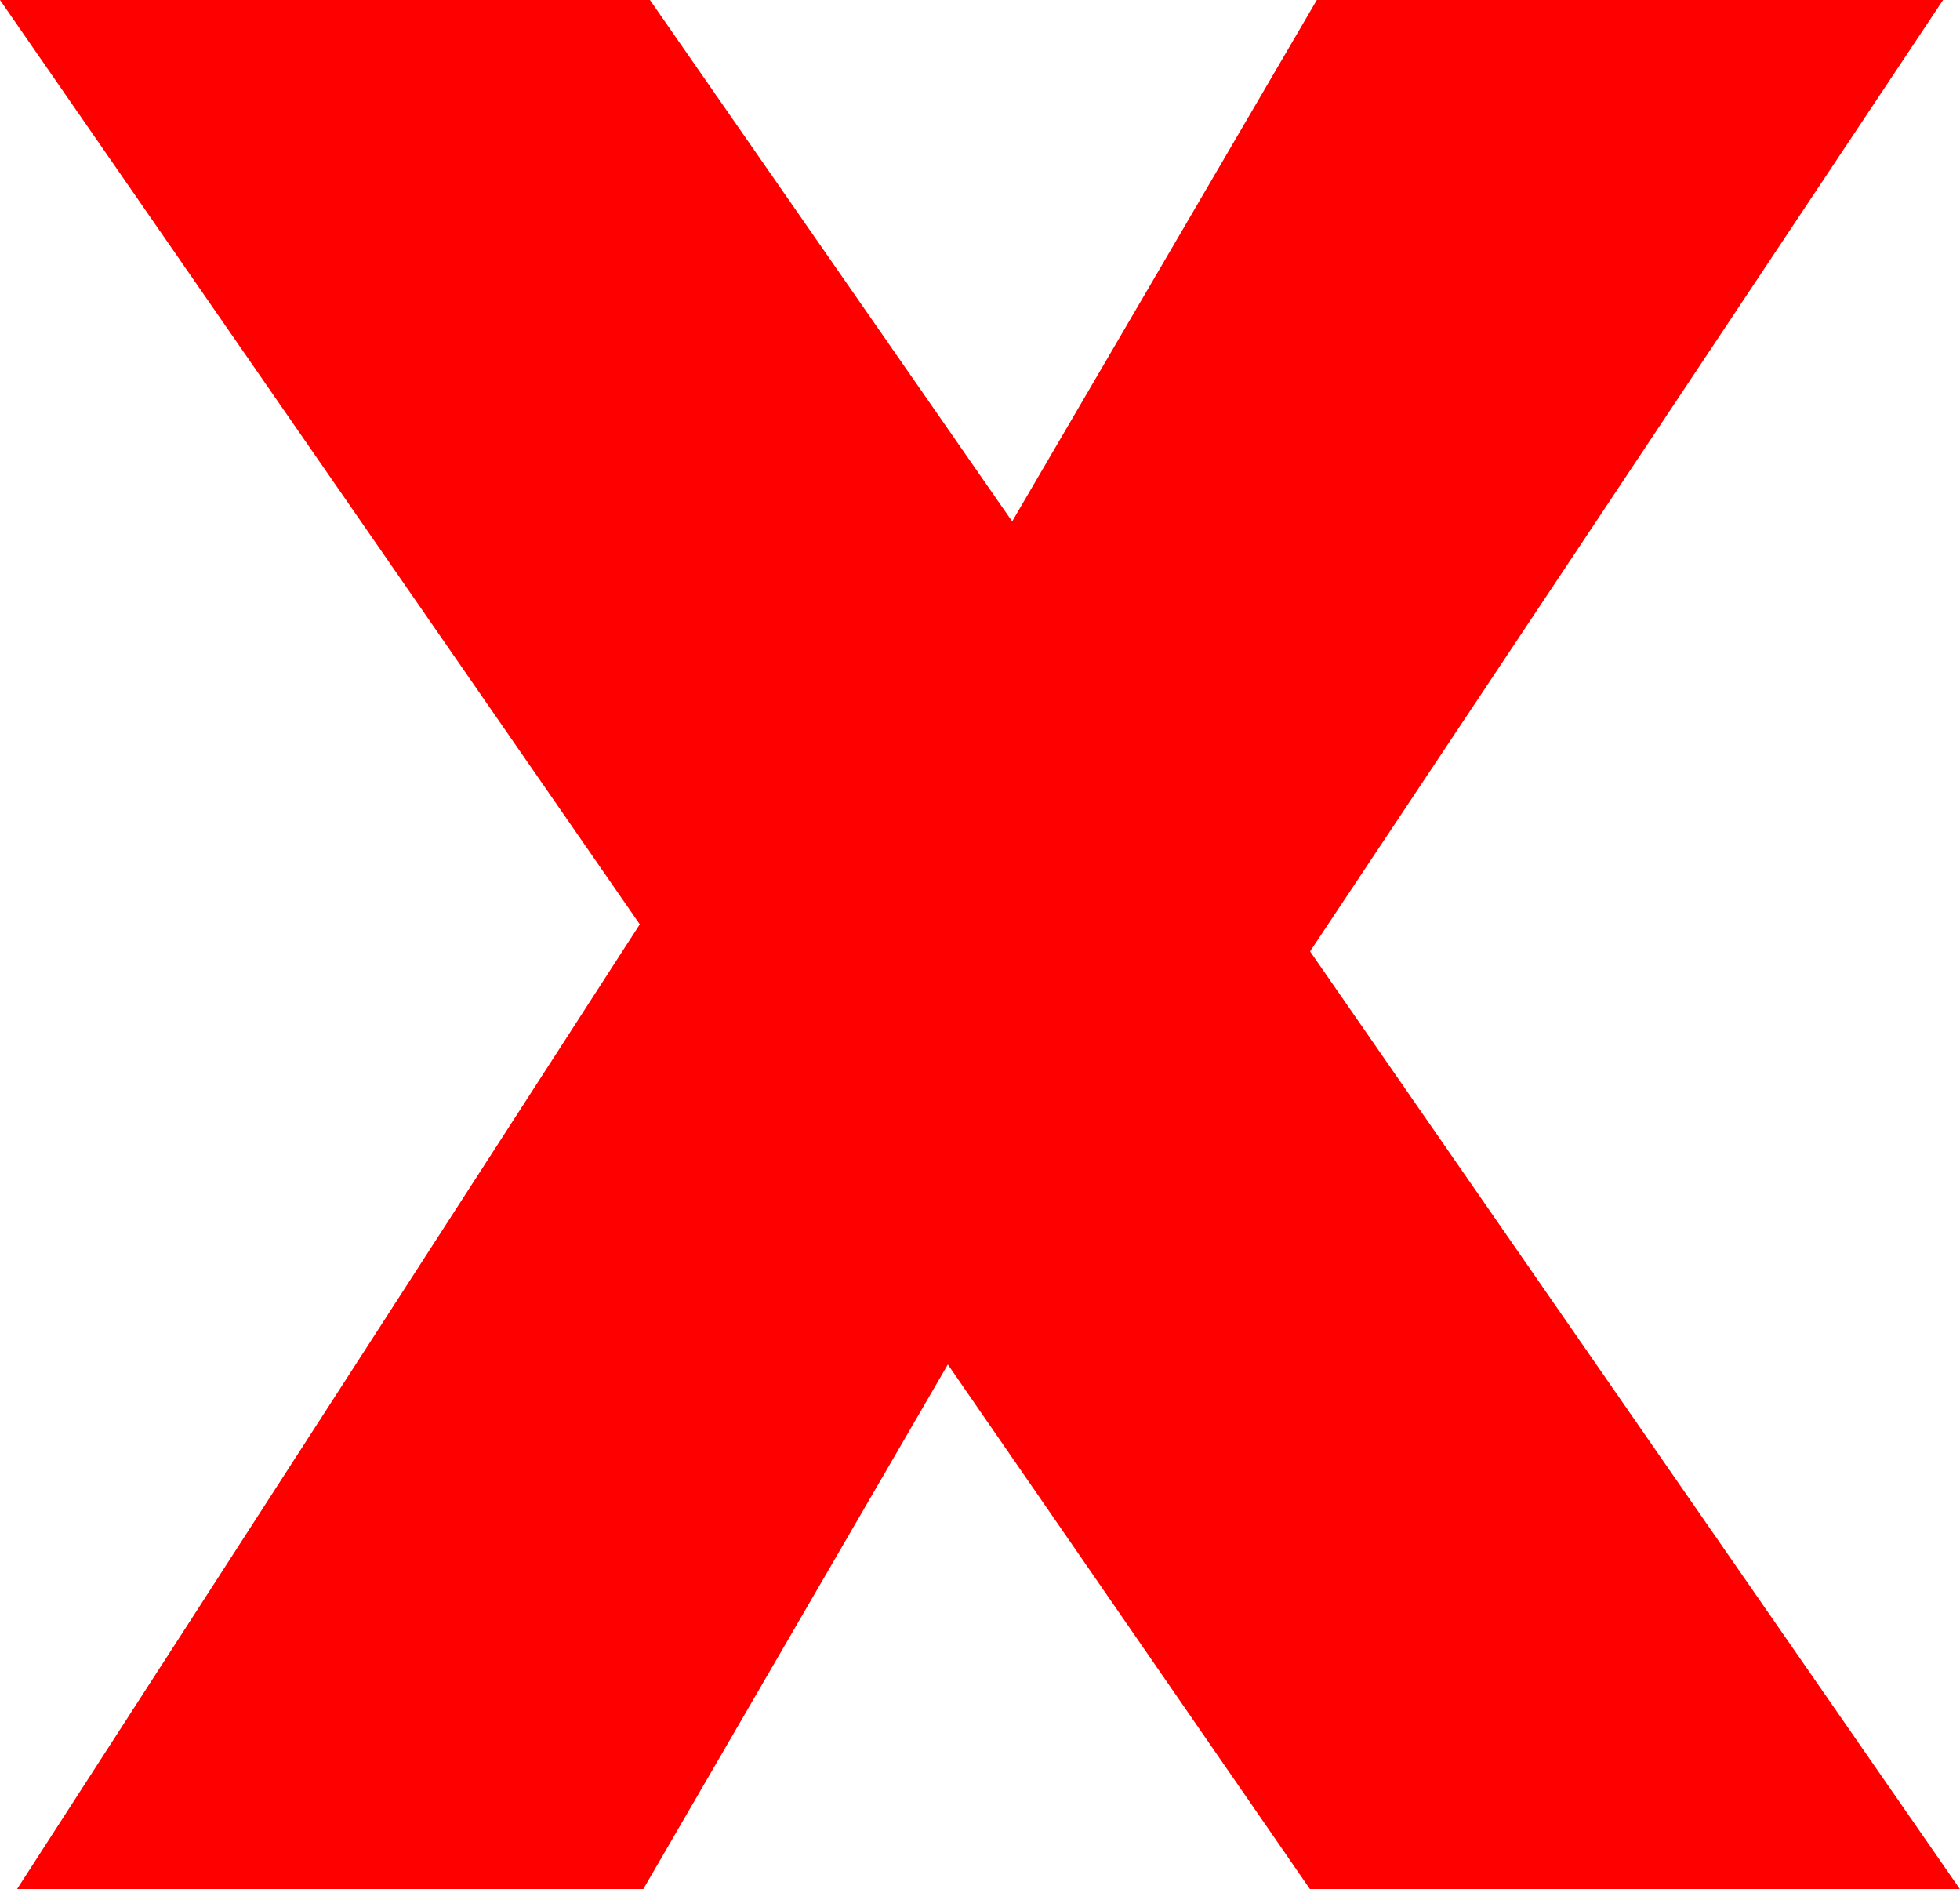 <svg xmlns="http://www.w3.org/2000/svg" width="23.16" height="22.32" viewBox="0 0 23.16 22.32"><path id="Caminho_3" data-name="Caminho 3" d="M324.42,42l-4.28-6.2-3.6,6.2h-7.4l7.36-11.4-7.56-10.92h7.68l4.28,6.16,3.6-6.16h7.4l-7.48,11.24L332.1,42Z" transform="translate(-308.94 -19.68)" fill="red"></path></svg>